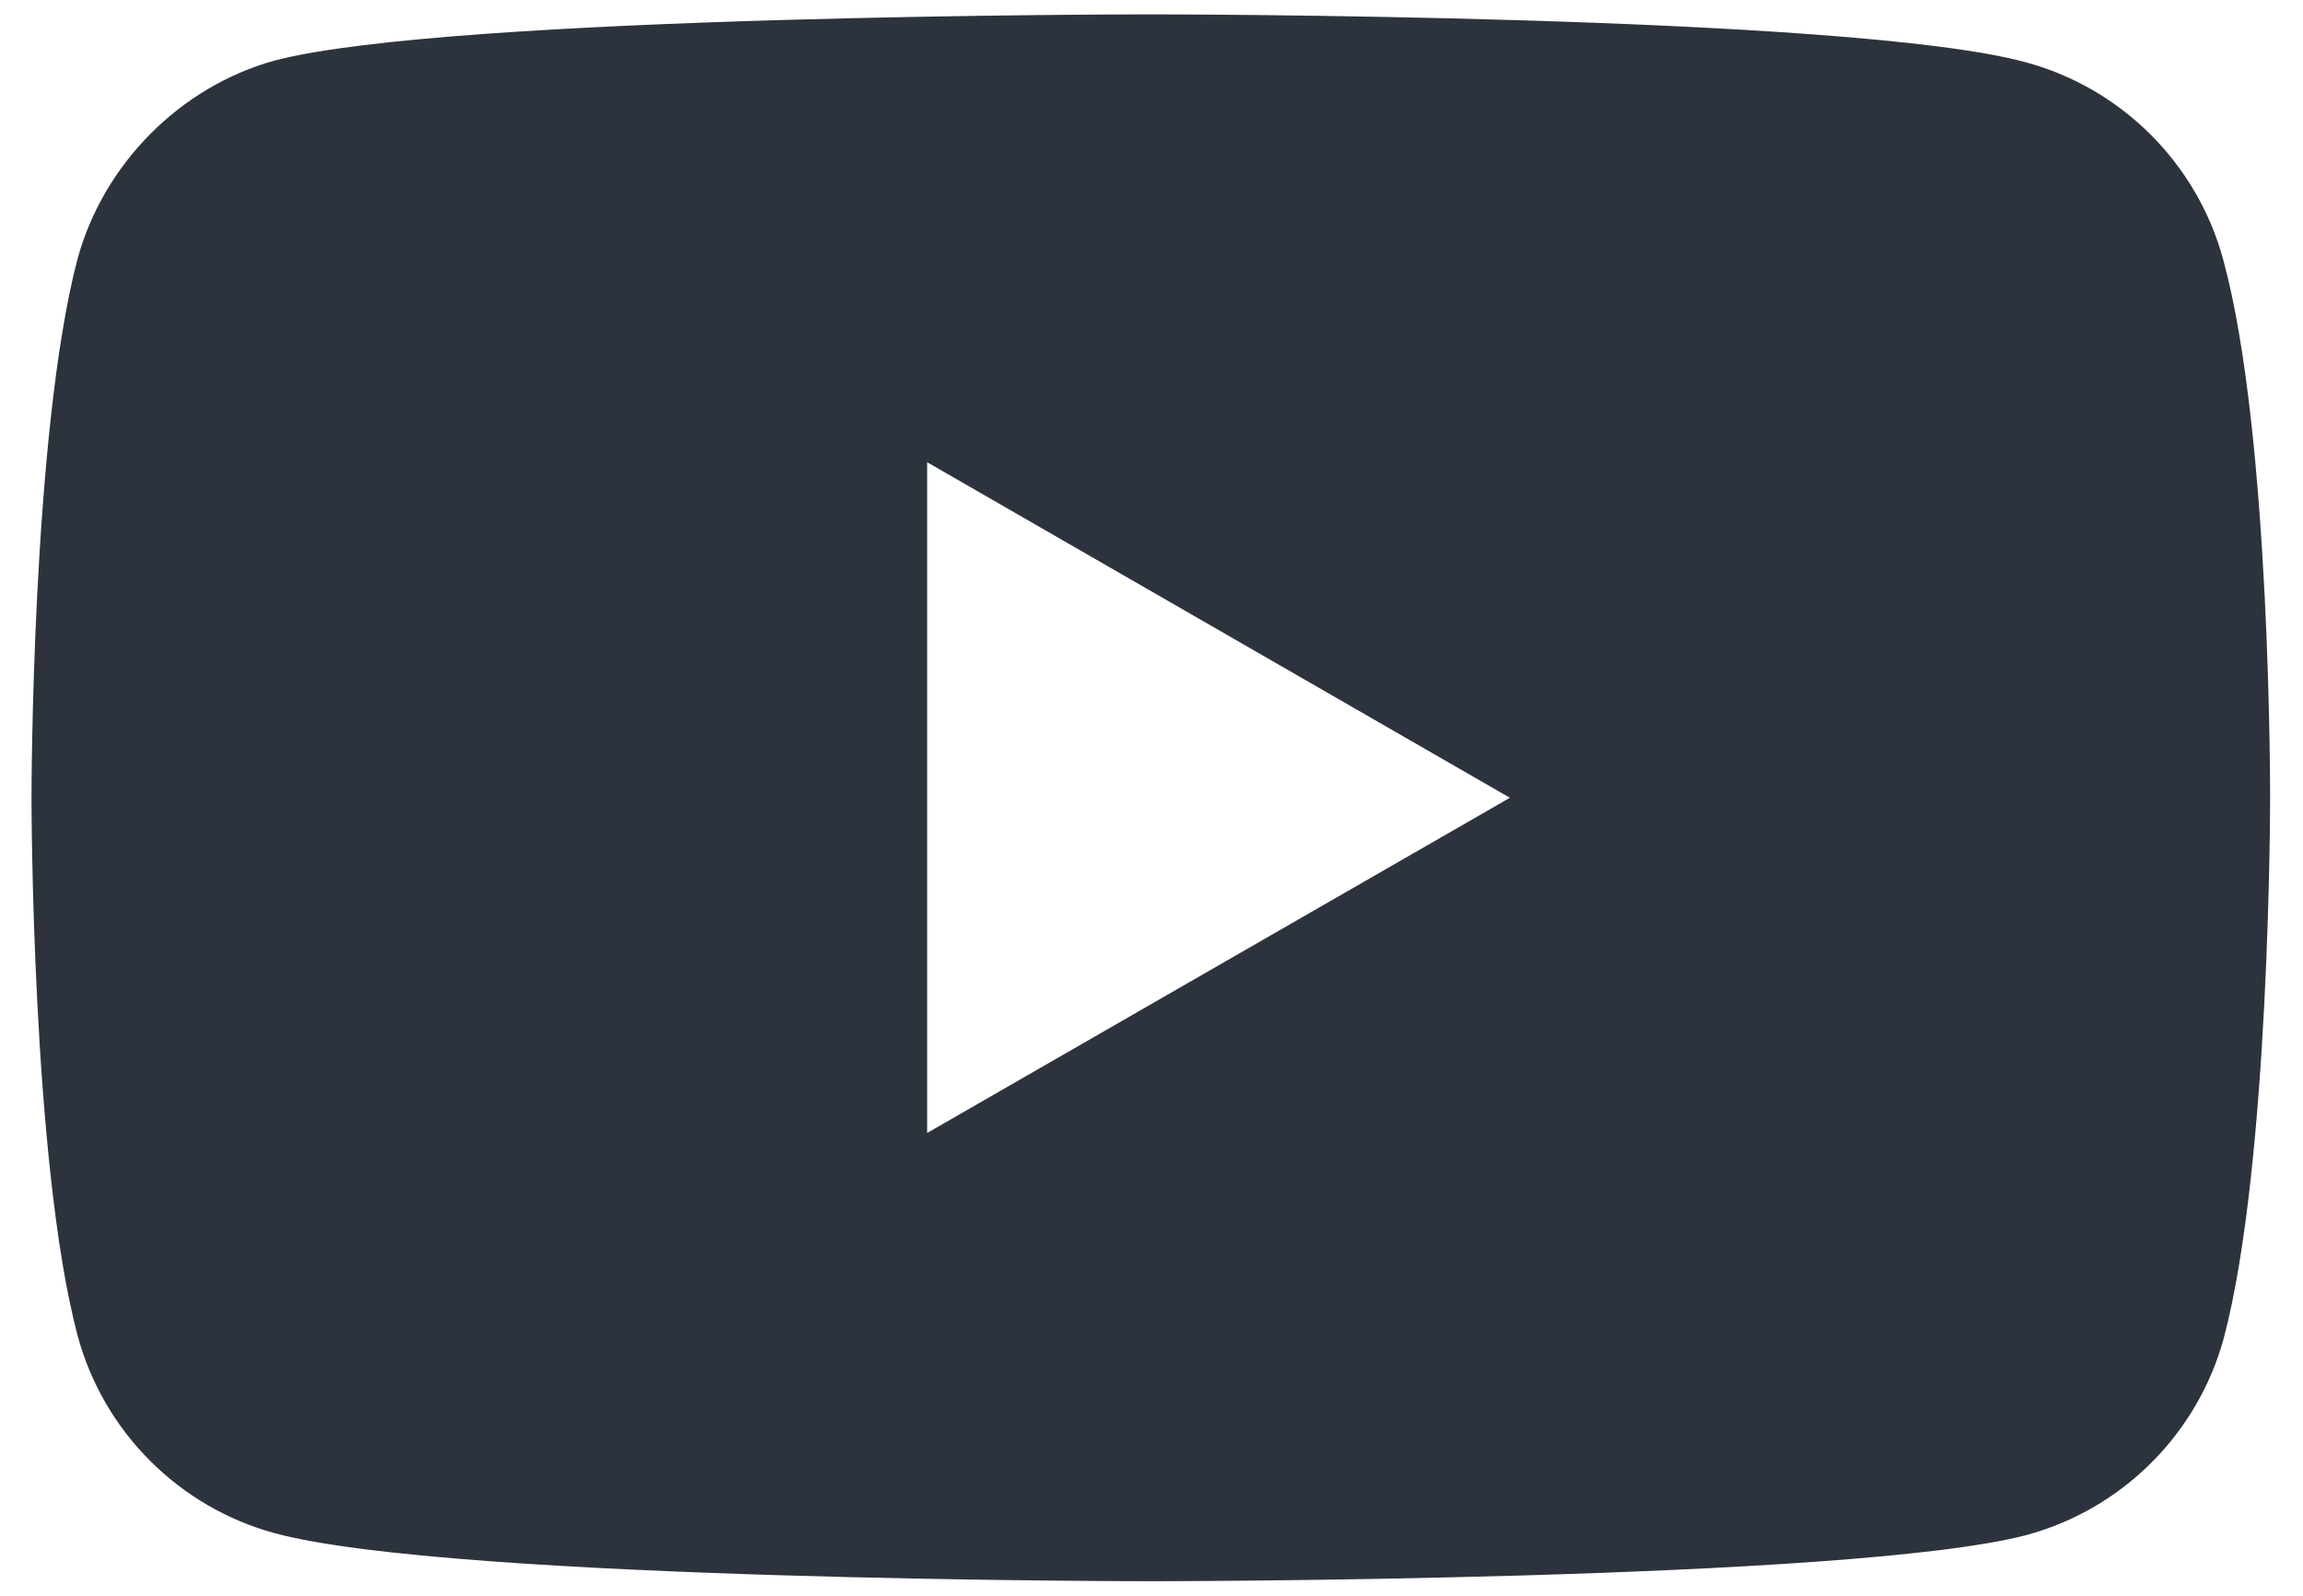 <?xml version="1.0" encoding="UTF-8"?> <!-- Generator: Adobe Illustrator 23.0.6, SVG Export Plug-In . SVG Version: 6.00 Build 0) --> <svg xmlns="http://www.w3.org/2000/svg" xmlns:xlink="http://www.w3.org/1999/xlink" id="Слой_1" x="0px" y="0px" viewBox="0 0 658 456" style="enable-background:new 0 0 658 456;" xml:space="preserve"> <style type="text/css"> .st0{fill:#2D333C;} </style> <path class="st0" d="M635.2,74.2c-7.4-27.4-29-49-56.4-56.4C528.8,4.1,328.7,4.1,328.7,4.1s-200.1,0-250.2,13.2 c-26.9,7.4-49,29.5-56.4,56.9C9,124.2,9,228,9,228s0,104.3,13.2,153.8c7.4,27.4,29,49,56.4,56.4c50.6,13.7,250.2,13.7,250.2,13.7 s200.1,0,250.2-13.2c27.4-7.4,49-29,56.4-56.4c13.2-50,13.2-153.8,13.2-153.8S648.9,124.2,635.2,74.2z M264.9,323.8V132.1L431.4,228 L264.9,323.8z"></path> </svg> 